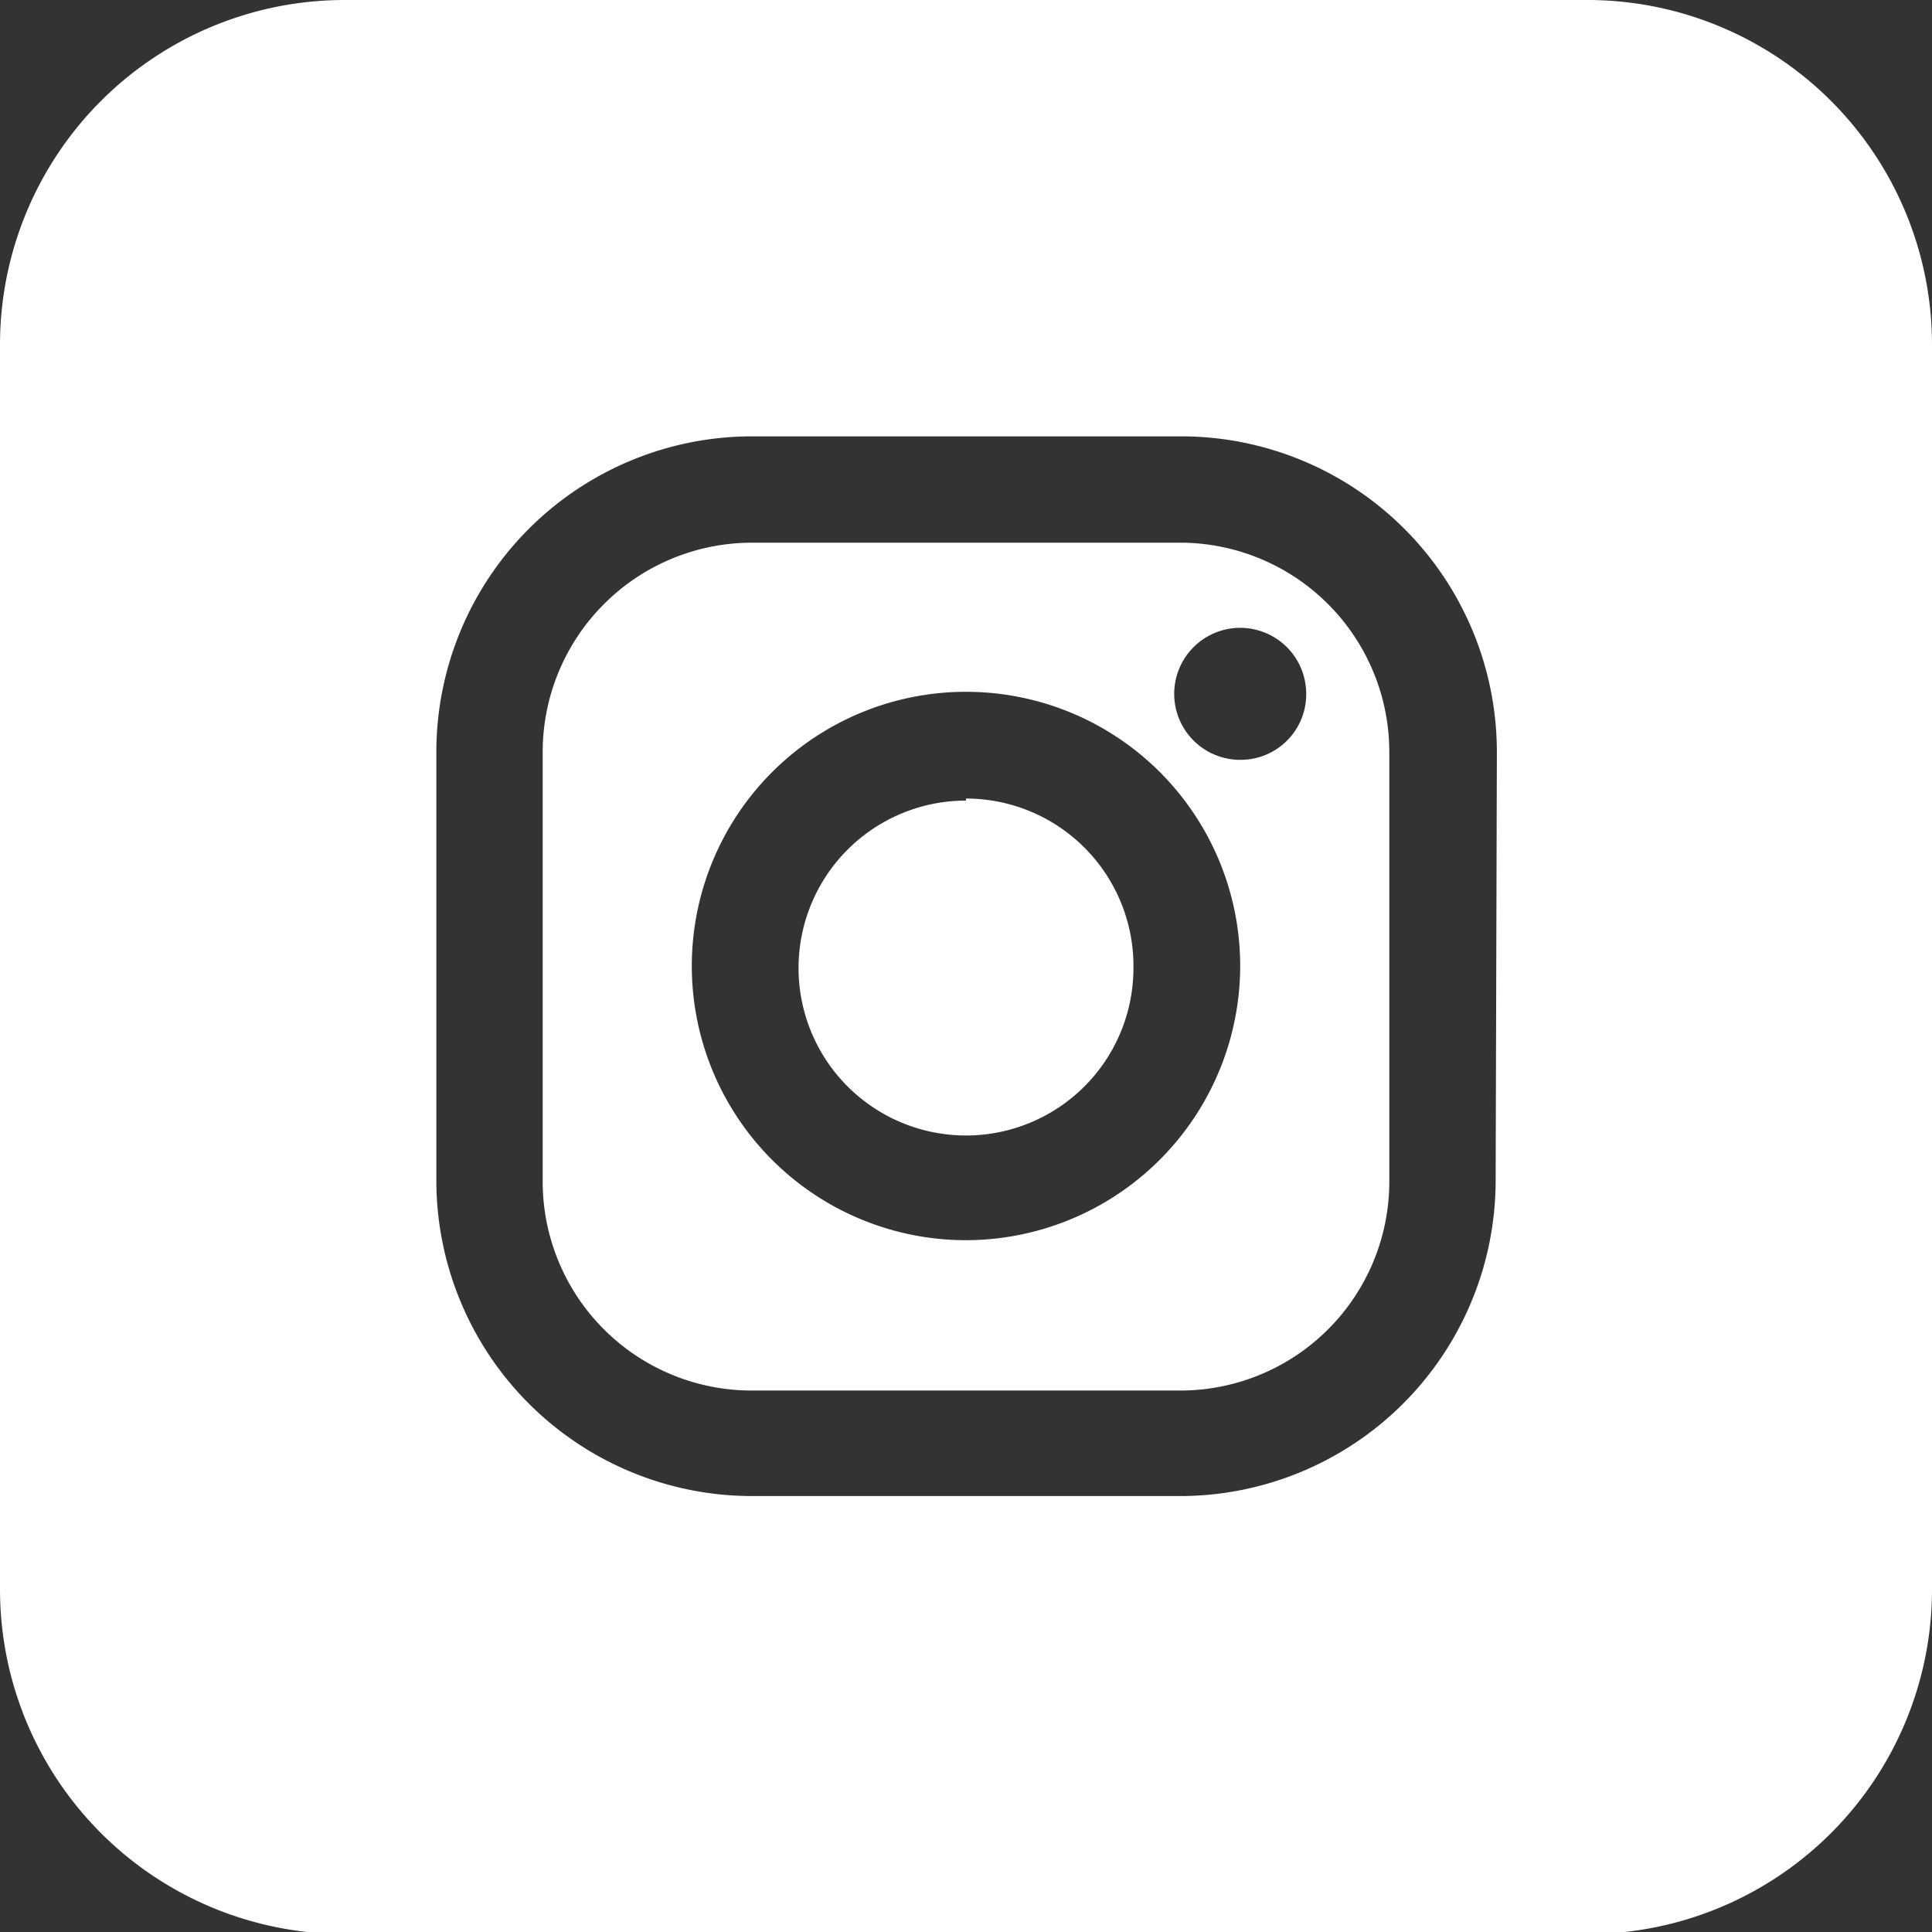 <svg xmlns="http://www.w3.org/2000/svg" viewBox="0 0 47.42 47.42"><rect x="0" y="0" width="47.42" height="47.42" fill="#333333" stroke="none"/><defs><style>.cls-1{fill:#fff;}</style></defs><title>white-sq-instagram</title><g id="Layer_2" data-name="Layer 2"><g id="Capa_1" data-name="Capa 1"><g id="_Group_" data-name="&lt;Group&gt;"><path class="cls-1" d="M29,13.32H18.45a5.14,5.14,0,0,0-5.13,5.14V29a5.13,5.13,0,0,0,5.13,5.13H29A5.13,5.13,0,0,0,34.1,29V18.46A5.14,5.14,0,0,0,29,13.32ZM23.71,30.44a6.73,6.73,0,1,1,6.73-6.73A6.74,6.74,0,0,1,23.71,30.44Zm6.74-11.79A1.62,1.62,0,1,1,32.06,17,1.61,1.61,0,0,1,30.45,18.65Zm-6.74,1a4.11,4.11,0,1,0,4.11,4.11A4.11,4.11,0,0,0,23.71,19.6Z"/><path class="cls-1" d="M39,0H8.46A8.46,8.46,0,0,0,0,8.46V39a8.46,8.46,0,0,0,8.46,8.47H39A8.46,8.46,0,0,0,47.42,39V8.46A8.46,8.46,0,0,0,39,0ZM36.71,29A7.75,7.75,0,0,1,29,36.72H18.45A7.75,7.75,0,0,1,10.71,29V18.46a7.75,7.75,0,0,1,7.74-7.75H29a7.75,7.75,0,0,1,7.74,7.75Z"/></g></g></g></svg>